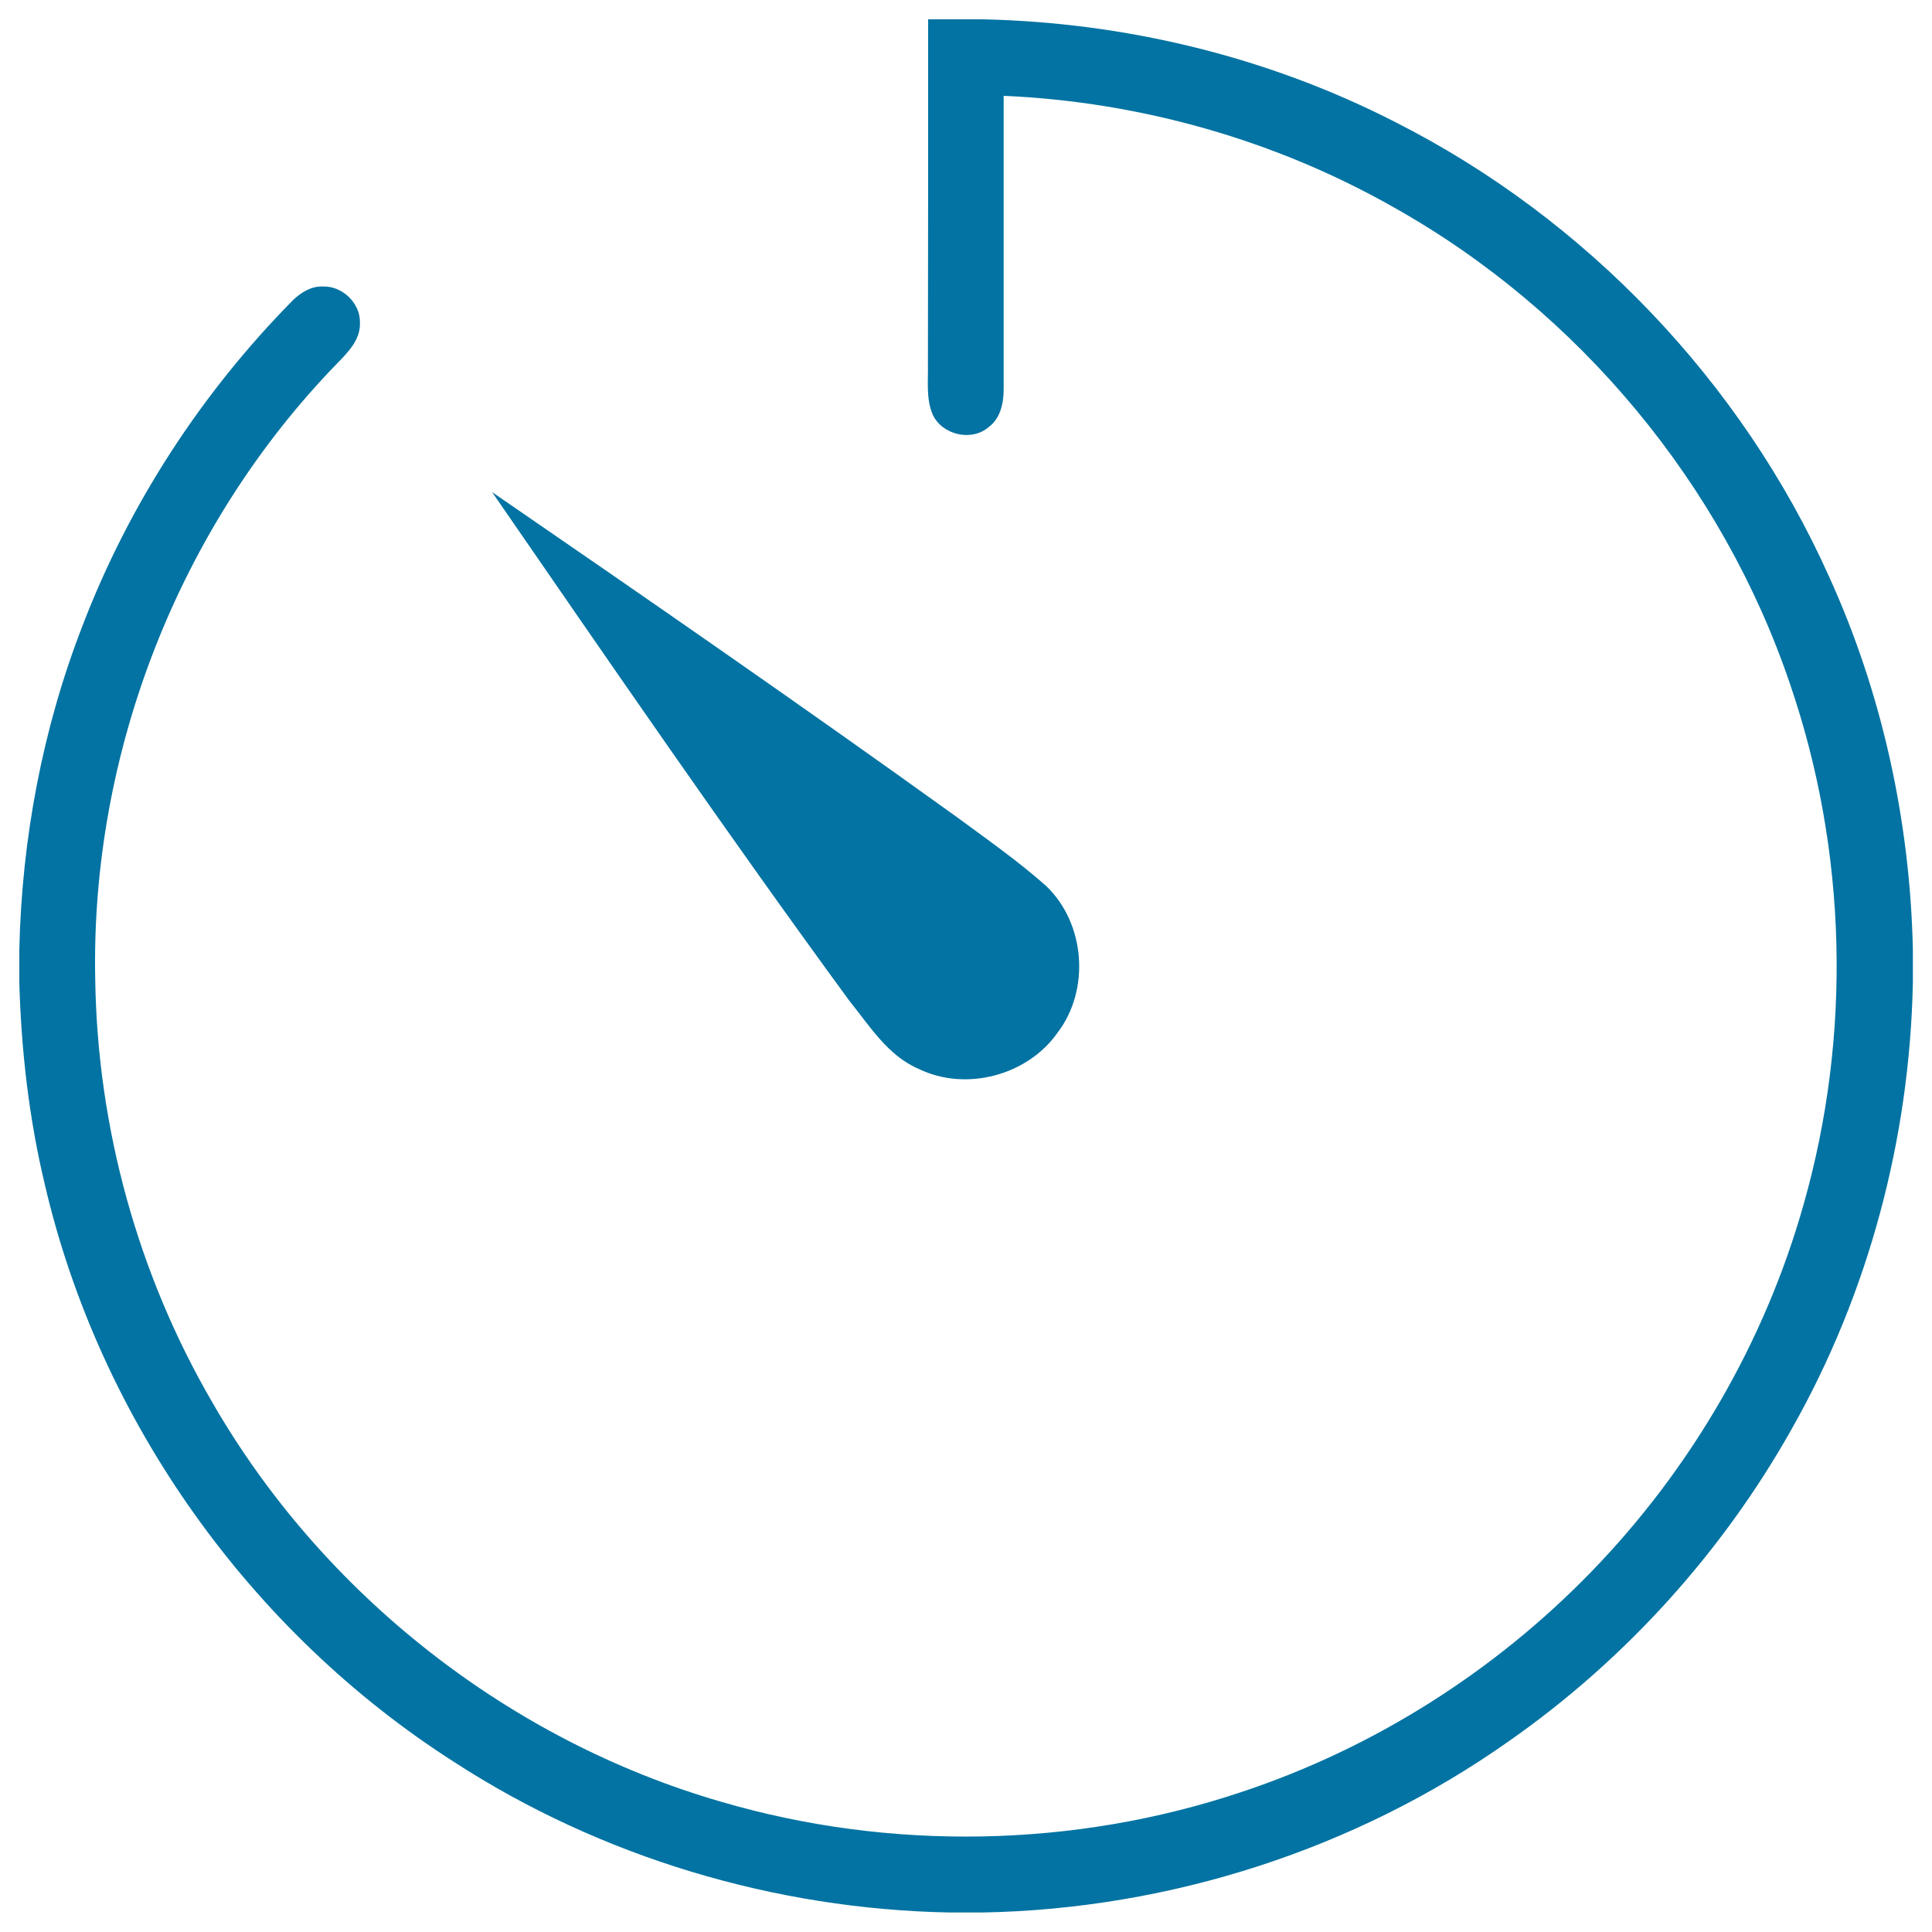 <svg xmlns="http://www.w3.org/2000/svg" viewBox="0 0 1000 1000" style="fill:#0273a2">
<title>Timer SVG icon</title>
<path d="M480.4,10h28.2c74,1.6,147.7,19.4,213.6,53.2c98.6,49.9,179.3,134.4,224.5,235.2c27.5,60.4,41.9,126.5,43.4,192.8v17.3c-1.6,80.6-22.9,160.9-62.7,231.1c-35.9,63.9-86.4,119.7-146.5,161.7c-79.2,55.9-175.4,86.8-272.2,88.6h-17.2c-90.4-1.7-180.4-28.6-256.3-77.8C129.5,844.6,51.6,735.2,23.2,613.1C15,578.9,11,543.8,10,508.7v-17.4c1.3-57.1,12-114.1,32.7-167.4c24.1-63,61.7-120.7,109-168.6c4.1-3.9,9.3-7.2,15.2-7c10.1-0.5,19.6,8.5,19.4,18.6c0.4,8.7-6,15.3-11.6,21c-82,84.3-128,202-125.4,319.6c1.2,76.3,22.1,152.2,60.5,218.2c57.1,99.3,153.5,175.1,263.5,206.9c87.4,25.6,182.7,23.9,269.1-5c68.3-22.6,130.9-62.2,181-113.8c51.7-53.2,90.1-119.2,110.2-190.6c24.9-87.6,22.5-182.7-7-268.9c-35-103.6-109.4-193.1-204.7-246.7c-61.6-35.1-131.6-54.9-202.4-58c0,50.6,0,101.2,0,151.9c0,7.1-1.7,15.1-7.7,19.5c-8.8,7.7-24,4.2-29-6.3c-3.6-8.4-2.3-17.8-2.5-26.7C480.4,128.7,480.4,69.4,480.4,10z M254.7,254.7c80.6,55.4,161,111,240.4,168.1c15.7,11.6,31.8,22.8,46.4,35.8c20.2,19.3,22.9,53.6,5.9,75.9c-15.6,22.2-47.4,30.6-71.8,18.8c-16-6.8-25.4-22.2-35.9-35.2C376.3,431.5,315.6,343,254.7,254.7z"/>
</svg>
